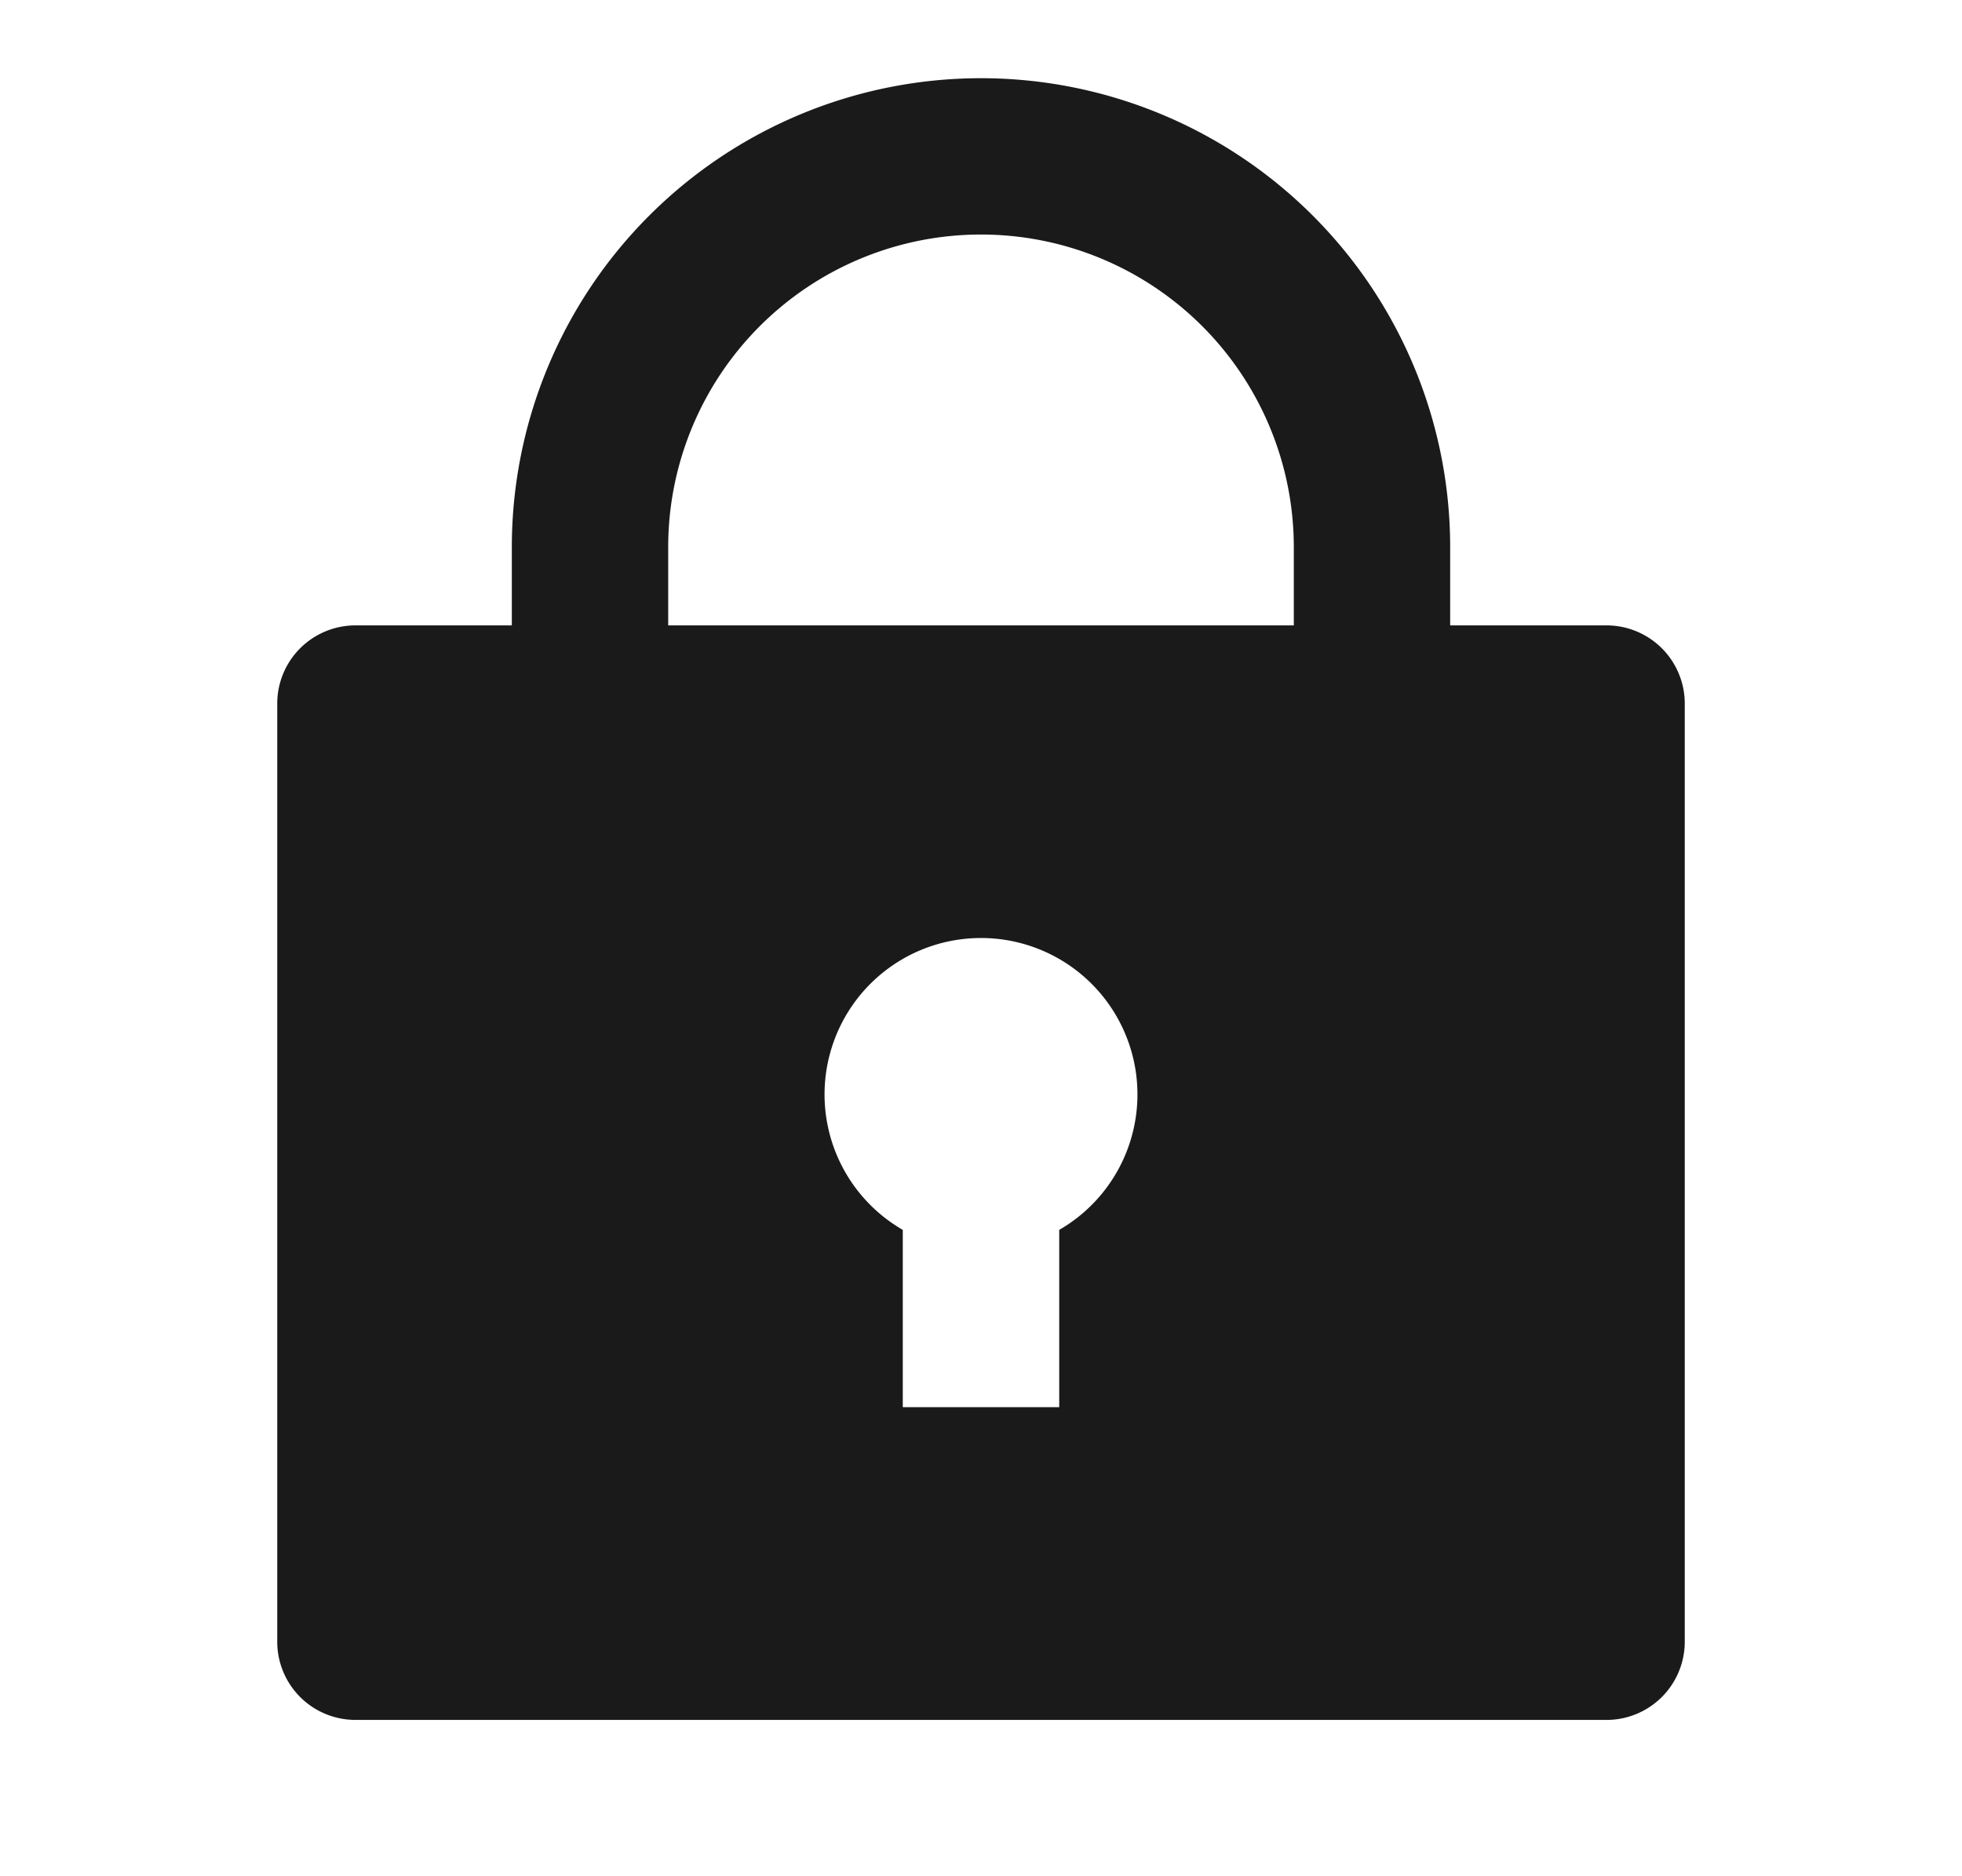 <svg xmlns="http://www.w3.org/2000/svg" width="23" height="22" fill="none"><g clip-path="url(#a)"><path fill="#1A1A1A" d="M17 7.333h1.833a.917.917 0 0 1 .917.917v11a.917.917 0 0 1-.917.917H4.167a.917.917 0 0 1-.917-.917v-11a.917.917 0 0 1 .917-.917H6v-.916a5.5 5.5 0 1 1 11 0zm-6.417 7.088V16.5h1.834v-2.079a1.834 1.834 0 1 0-1.834 0m4.584-7.088v-.916a3.666 3.666 0 1 0-7.334 0v.916z"/></g><defs><clipPath id="a"><path fill="#fff" d="M.5 0h22v22H.5z"/></clipPath></defs></svg>